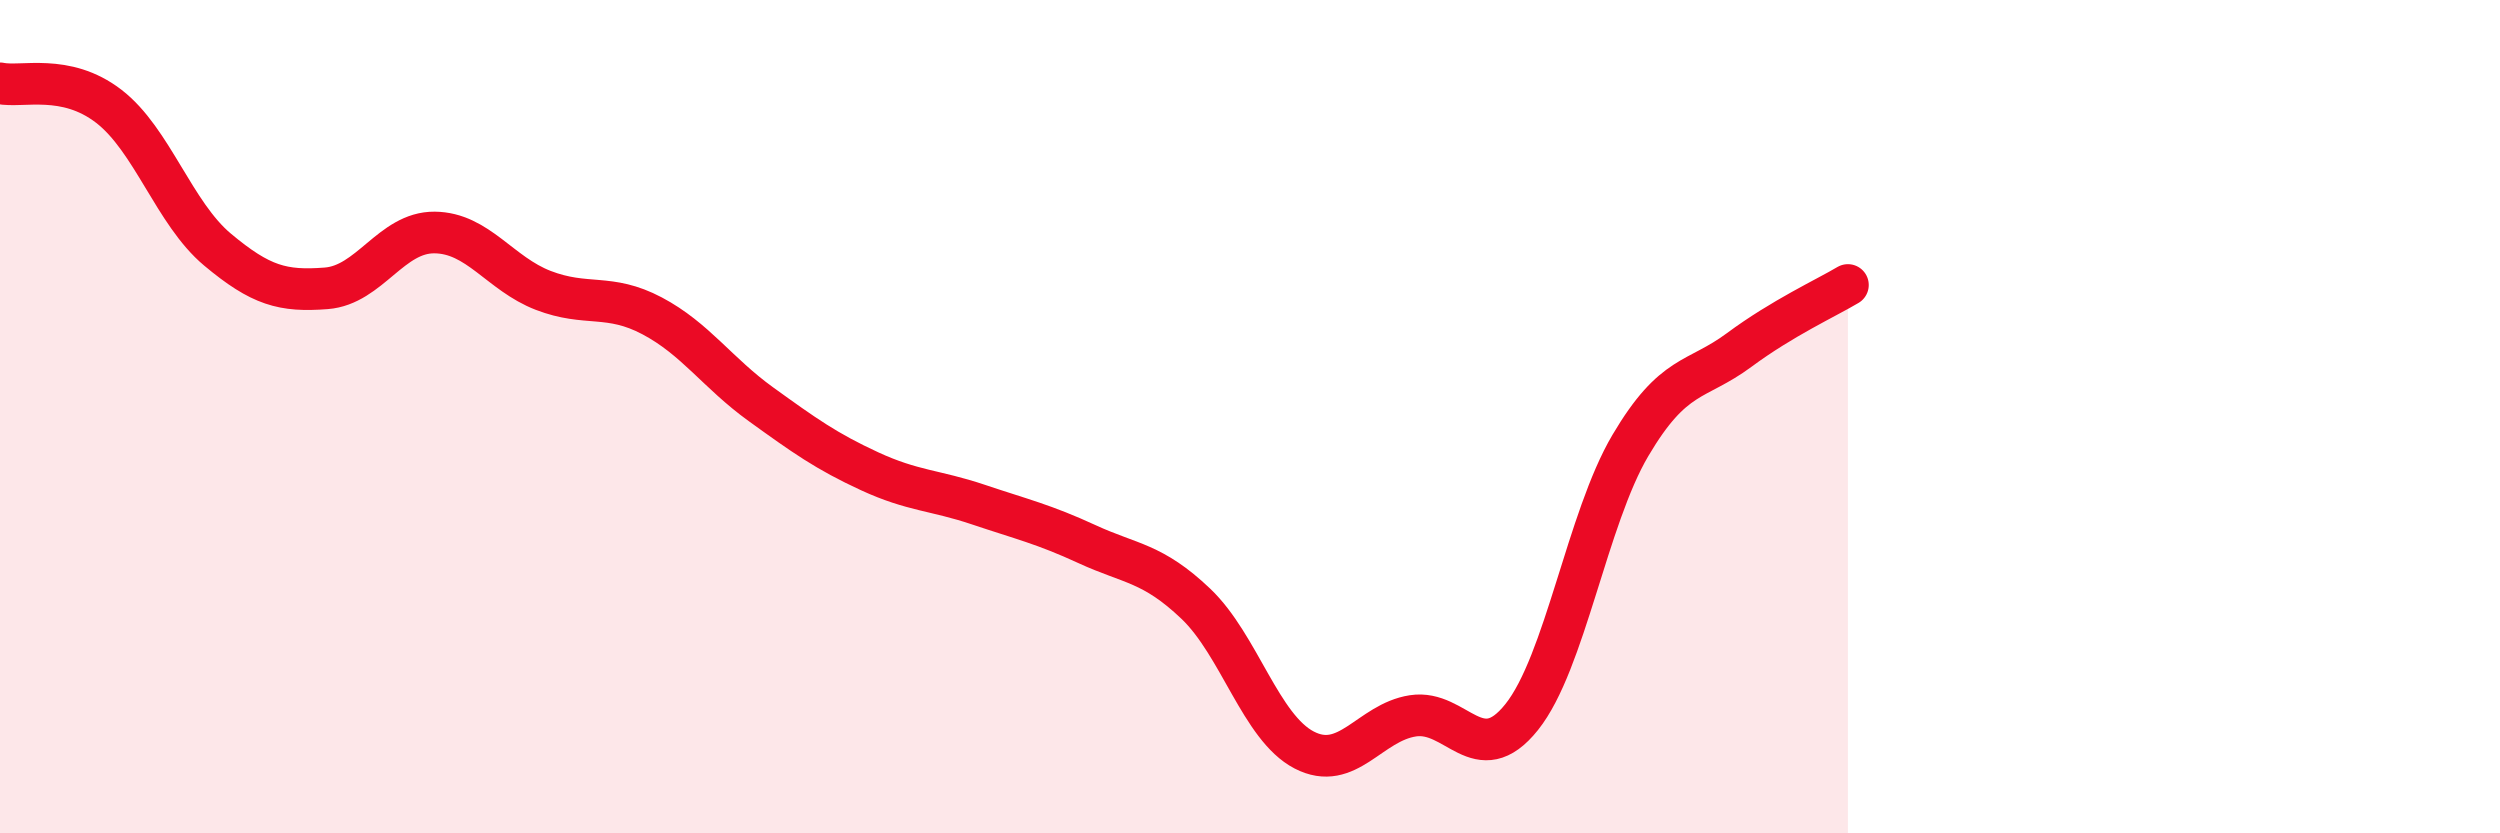 
    <svg width="60" height="20" viewBox="0 0 60 20" xmlns="http://www.w3.org/2000/svg">
      <path
        d="M 0,2 C 0.52,2.11 1.57,1.75 2.61,2.55 C 3.65,3.35 4.18,5.12 5.22,5.99 C 6.26,6.86 6.79,7 7.83,6.92 C 8.87,6.84 9.39,5.57 10.43,5.58 C 11.47,5.59 12,6.57 13.04,6.97 C 14.08,7.37 14.61,7.03 15.65,7.58 C 16.69,8.13 17.22,8.95 18.26,9.7 C 19.3,10.45 19.83,10.83 20.87,11.31 C 21.91,11.79 22.44,11.76 23.48,12.11 C 24.52,12.46 25.05,12.58 26.09,13.06 C 27.13,13.54 27.66,13.5 28.7,14.49 C 29.74,15.48 30.26,17.46 31.3,18 C 32.34,18.54 32.87,17.34 33.91,17.18 C 34.95,17.02 35.48,18.51 36.52,17.21 C 37.56,15.91 38.09,12.45 39.13,10.69 C 40.17,8.93 40.7,9.17 41.74,8.4 C 42.78,7.63 43.83,7.15 44.35,6.84L44.35 20L0 20Z"
        fill="#EB0A25"
        opacity="0.1"
        stroke-linecap="round"
        stroke-linejoin="round"
      />
      <path
        d="M 0,2 C 0.52,2.11 1.57,1.75 2.61,2.55 C 3.65,3.35 4.18,5.12 5.22,5.99 C 6.26,6.86 6.79,7 7.83,6.92 C 8.87,6.84 9.39,5.57 10.43,5.58 C 11.47,5.59 12,6.57 13.04,6.97 C 14.08,7.37 14.61,7.03 15.65,7.58 C 16.69,8.13 17.22,8.95 18.26,9.7 C 19.3,10.45 19.83,10.83 20.87,11.31 C 21.91,11.79 22.44,11.76 23.48,12.11 C 24.52,12.46 25.05,12.58 26.09,13.06 C 27.13,13.54 27.66,13.5 28.7,14.49 C 29.74,15.48 30.26,17.46 31.3,18 C 32.34,18.54 32.87,17.34 33.91,17.18 C 34.95,17.02 35.48,18.51 36.52,17.21 C 37.56,15.91 38.09,12.45 39.13,10.69 C 40.17,8.93 40.7,9.17 41.74,8.4 C 42.78,7.63 43.83,7.15 44.35,6.84"
        stroke="#EB0A25"
        stroke-width="1"
        fill="none"
        stroke-linecap="round"
        stroke-linejoin="round"
      />
    </svg>
  